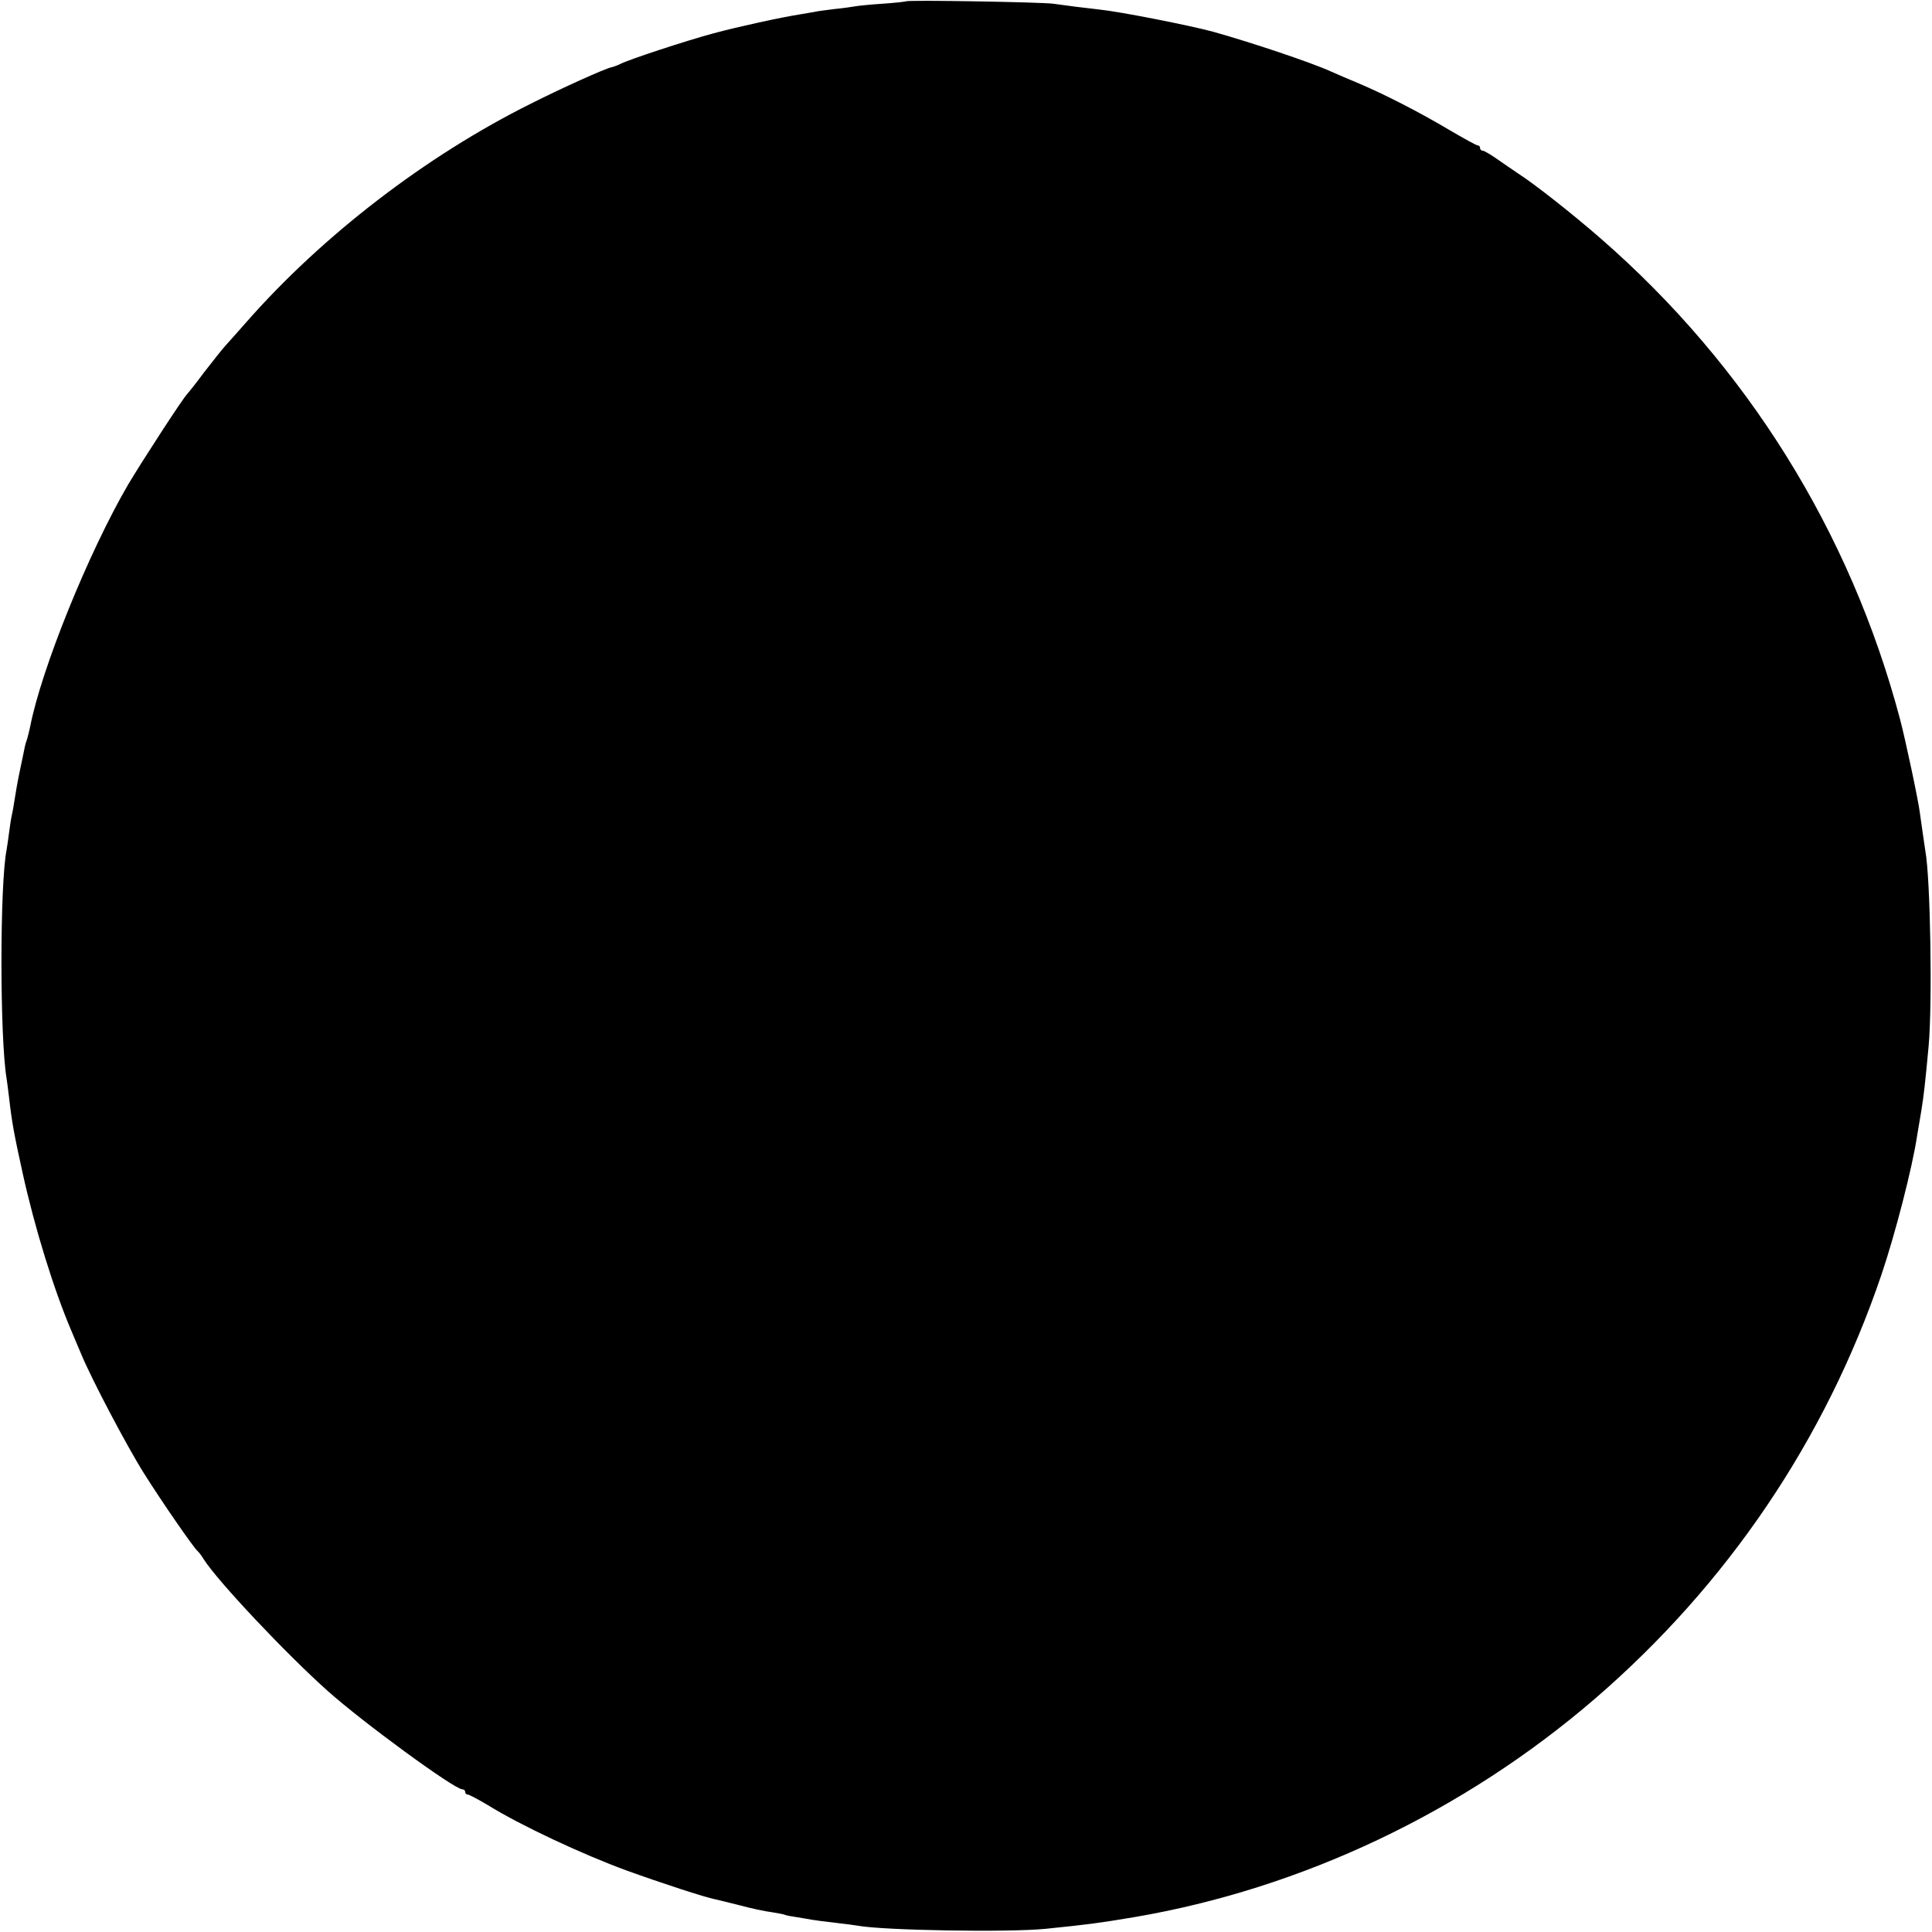 <?xml version="1.0" standalone="no"?>
<!DOCTYPE svg PUBLIC "-//W3C//DTD SVG 20010904//EN"
 "http://www.w3.org/TR/2001/REC-SVG-20010904/DTD/svg10.dtd">
<svg version="1.0" xmlns="http://www.w3.org/2000/svg"
 width="731pt" height="731pt" viewBox="0 0 731 731"
 preserveAspectRatio="xMidYMid meet">
<g transform="translate(0,731) scale(0.1,-0.1)"
fill="#000000" stroke="none">
<path d="M3428 7305 c-1 -1 -41 -6 -88 -9 -47 -3 -94 -8 -105 -10 -11 -2 -45
-7 -76 -10 -31 -4 -66 -8 -77 -11 -11 -2 -35 -6 -53 -9 -77 -12 -240 -48 -329
-72 -101 -27 -323 -100 -353 -116 -10 -5 -26 -11 -35 -13 -24 -5 -186 -78
-305 -138 -395 -197 -787 -498 -1075 -826 -32 -36 -67 -76 -80 -90 -12 -13
-48 -59 -80 -100 -31 -42 -60 -78 -63 -81 -14 -12 -171 -254 -224 -343 -151
-259 -329 -700 -371 -917 -3 -14 -8 -34 -11 -45 -4 -11 -8 -24 -9 -30 -1 -5
-9 -45 -18 -87 -9 -42 -18 -94 -21 -115 -3 -21 -8 -49 -11 -61 -3 -13 -7 -43
-10 -65 -3 -23 -7 -51 -9 -62 -26 -130 -26 -712 0 -866 2 -13 6 -44 9 -69 11
-97 19 -140 52 -290 45 -204 117 -439 186 -600 10 -25 27 -63 36 -85 37 -90
172 -347 237 -450 68 -108 190 -285 204 -295 3 -3 14 -16 22 -30 53 -83 311
-357 469 -498 132 -118 479 -372 509 -372 6 0 11 -4 11 -10 0 -5 4 -10 10 -10
5 0 39 -18 76 -40 124 -77 360 -187 524 -247 130 -47 298 -102 335 -109 6 -1
46 -11 90 -22 44 -12 100 -24 125 -27 24 -4 47 -8 50 -10 3 -2 24 -6 46 -9 22
-4 49 -8 59 -10 11 -2 49 -7 85 -11 36 -4 74 -9 85 -11 96 -18 569 -26 710
-12 166 17 197 21 335 44 635 108 1247 398 1745 827 502 433 872 981 1083
1602 52 153 118 408 136 530 4 22 11 65 16 95 9 57 14 99 27 240 15 160 7 637
-12 739 -2 15 -15 100 -21 146 -5 44 -56 283 -75 354 -188 709 -580 1338
-1134 1820 -107 93 -245 202 -310 244 -22 15 -59 40 -83 57 -23 16 -47 30 -52
30 -6 0 -10 5 -10 10 0 6 -4 10 -9 10 -5 0 -54 27 -110 60 -113 67 -244 134
-341 175 -36 15 -83 35 -105 45 -75 34 -302 110 -445 150 -89 24 -352 76 -430
84 -63 7 -118 14 -175 22 -43 6 -551 15 -557 9z"/>
</g>
</svg>
